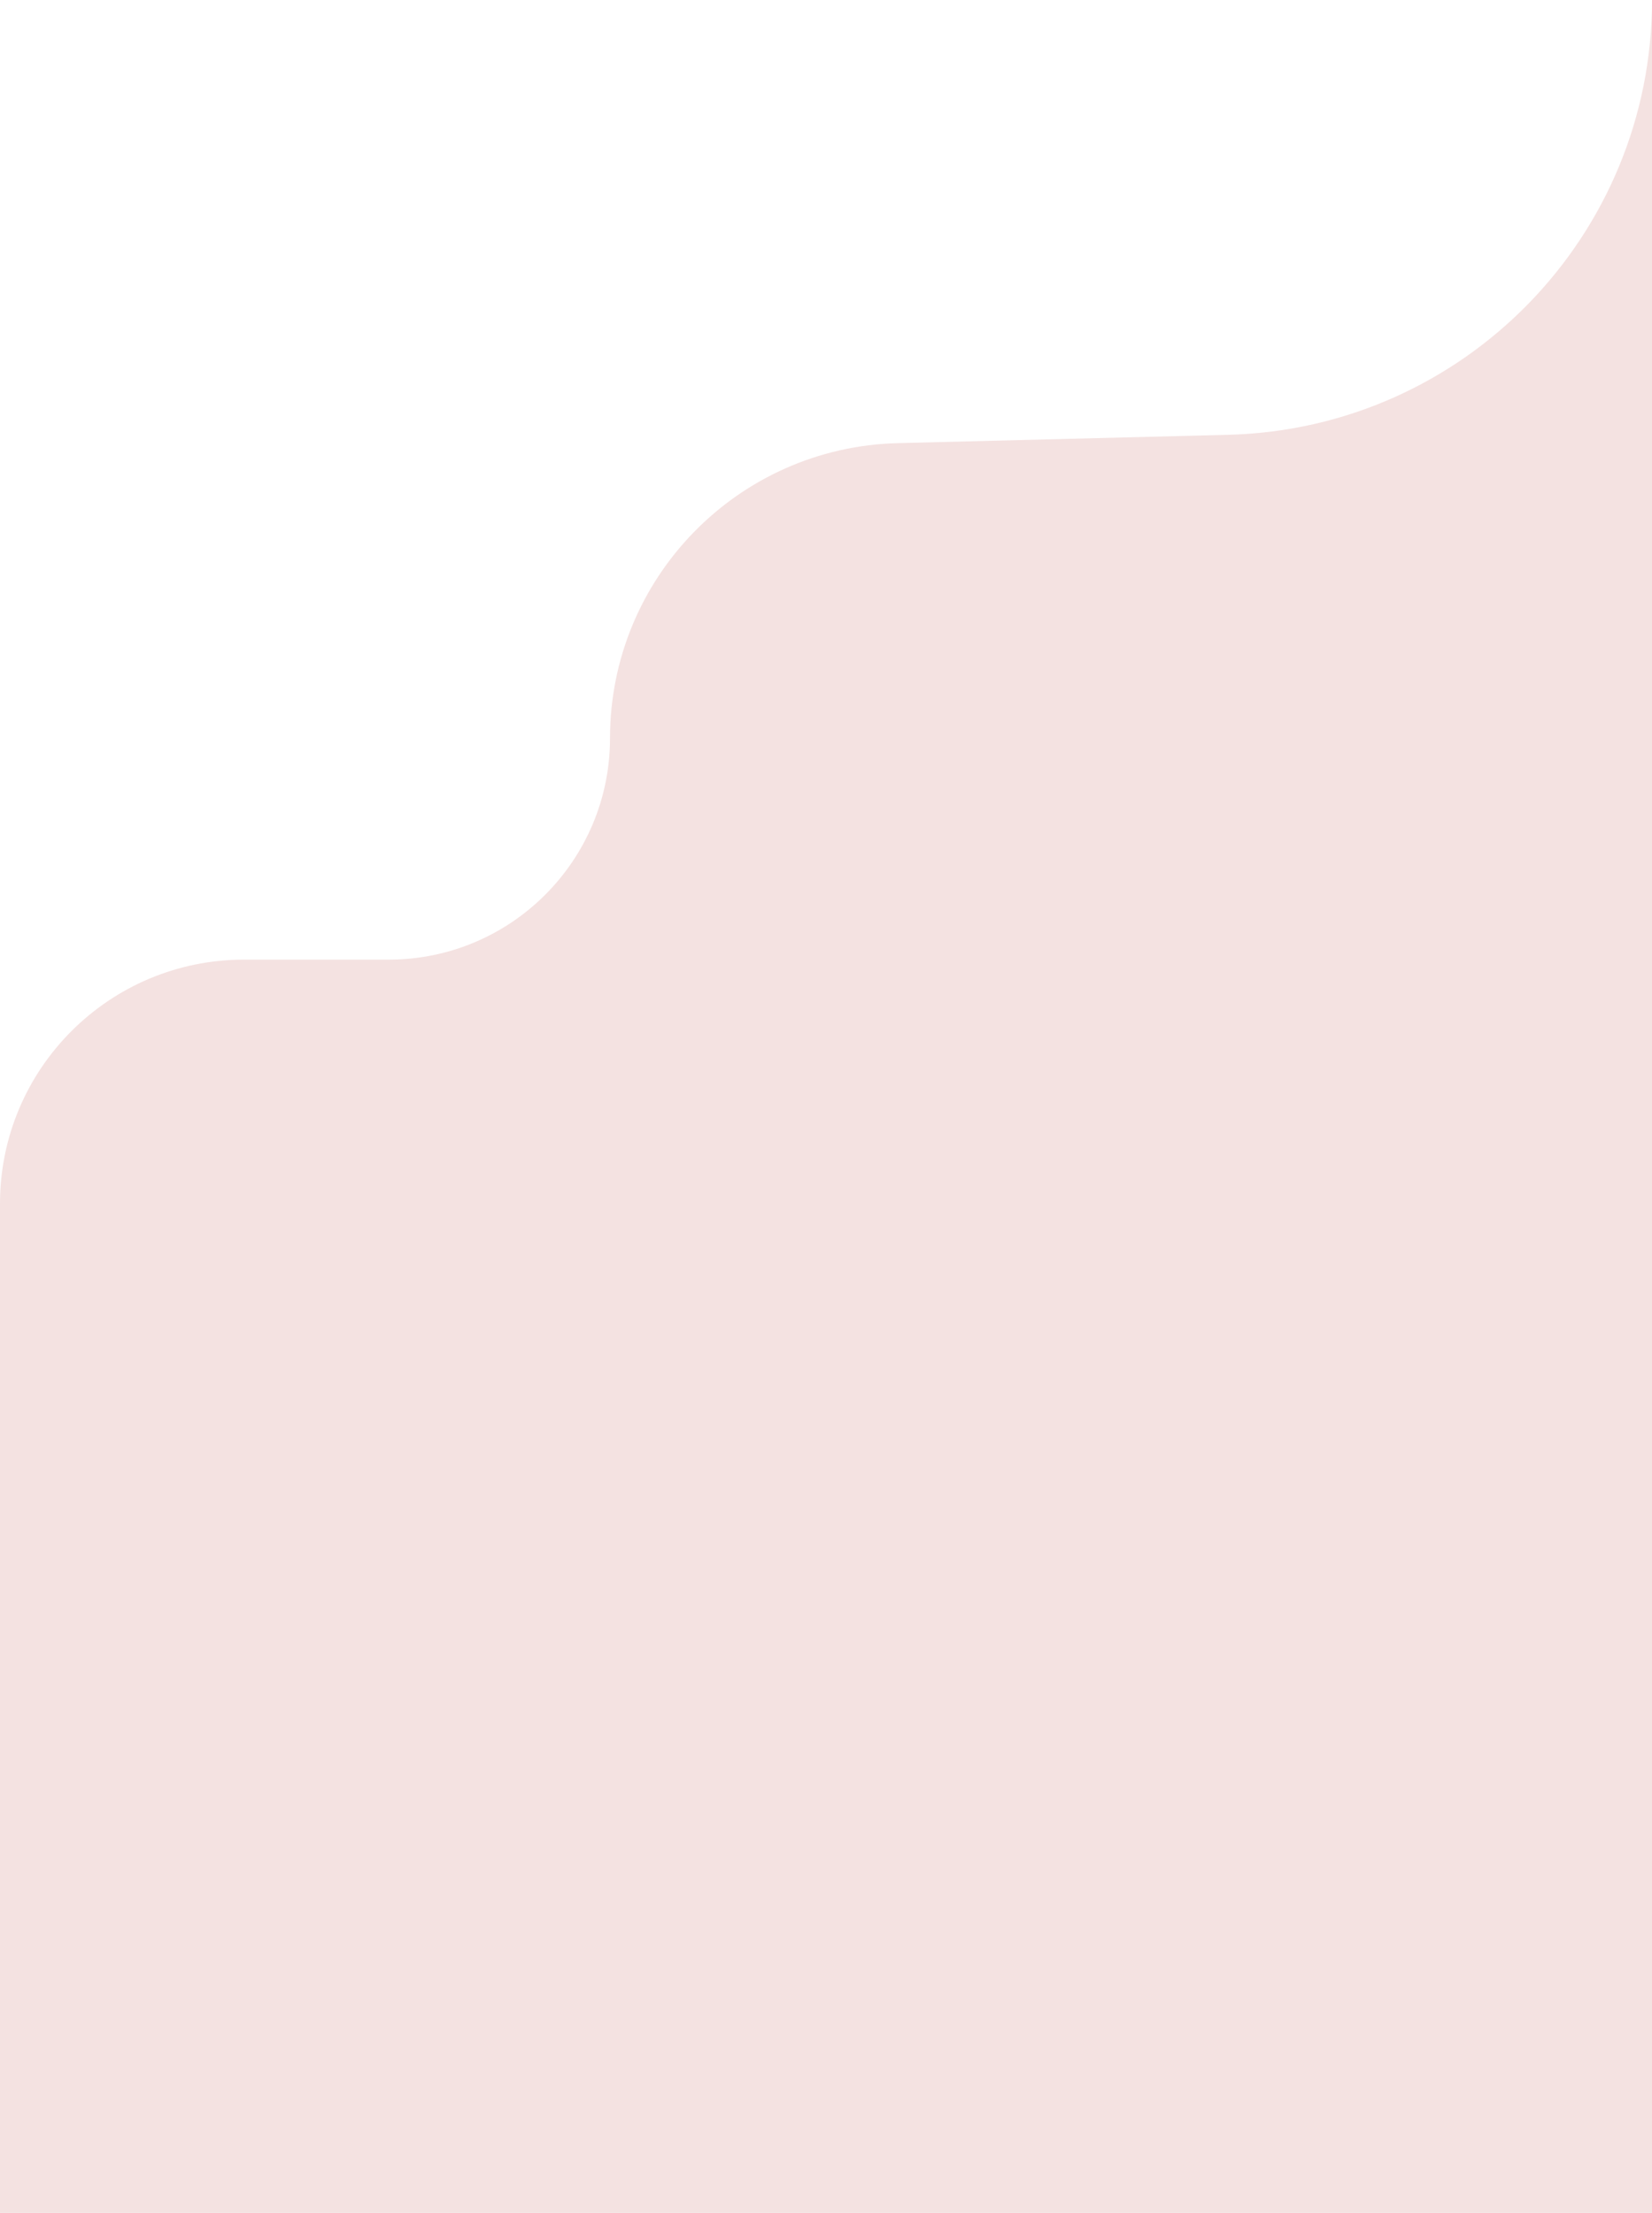 <svg width="377" height="505" viewBox="0 0 377 505" fill="none" xmlns="http://www.w3.org/2000/svg">
<path d="M377 0C377 53.844 334.072 97.869 280.245 99.227L204.877 101.129C168.345 102.051 139.209 131.931 139.209 168.475V168.475C139.209 196.379 116.588 219 88.684 219H55.684C24.93 219 0 243.93 0 274.684V505H377V0V0Z" fill="#F4E2E1"/>
</svg>
